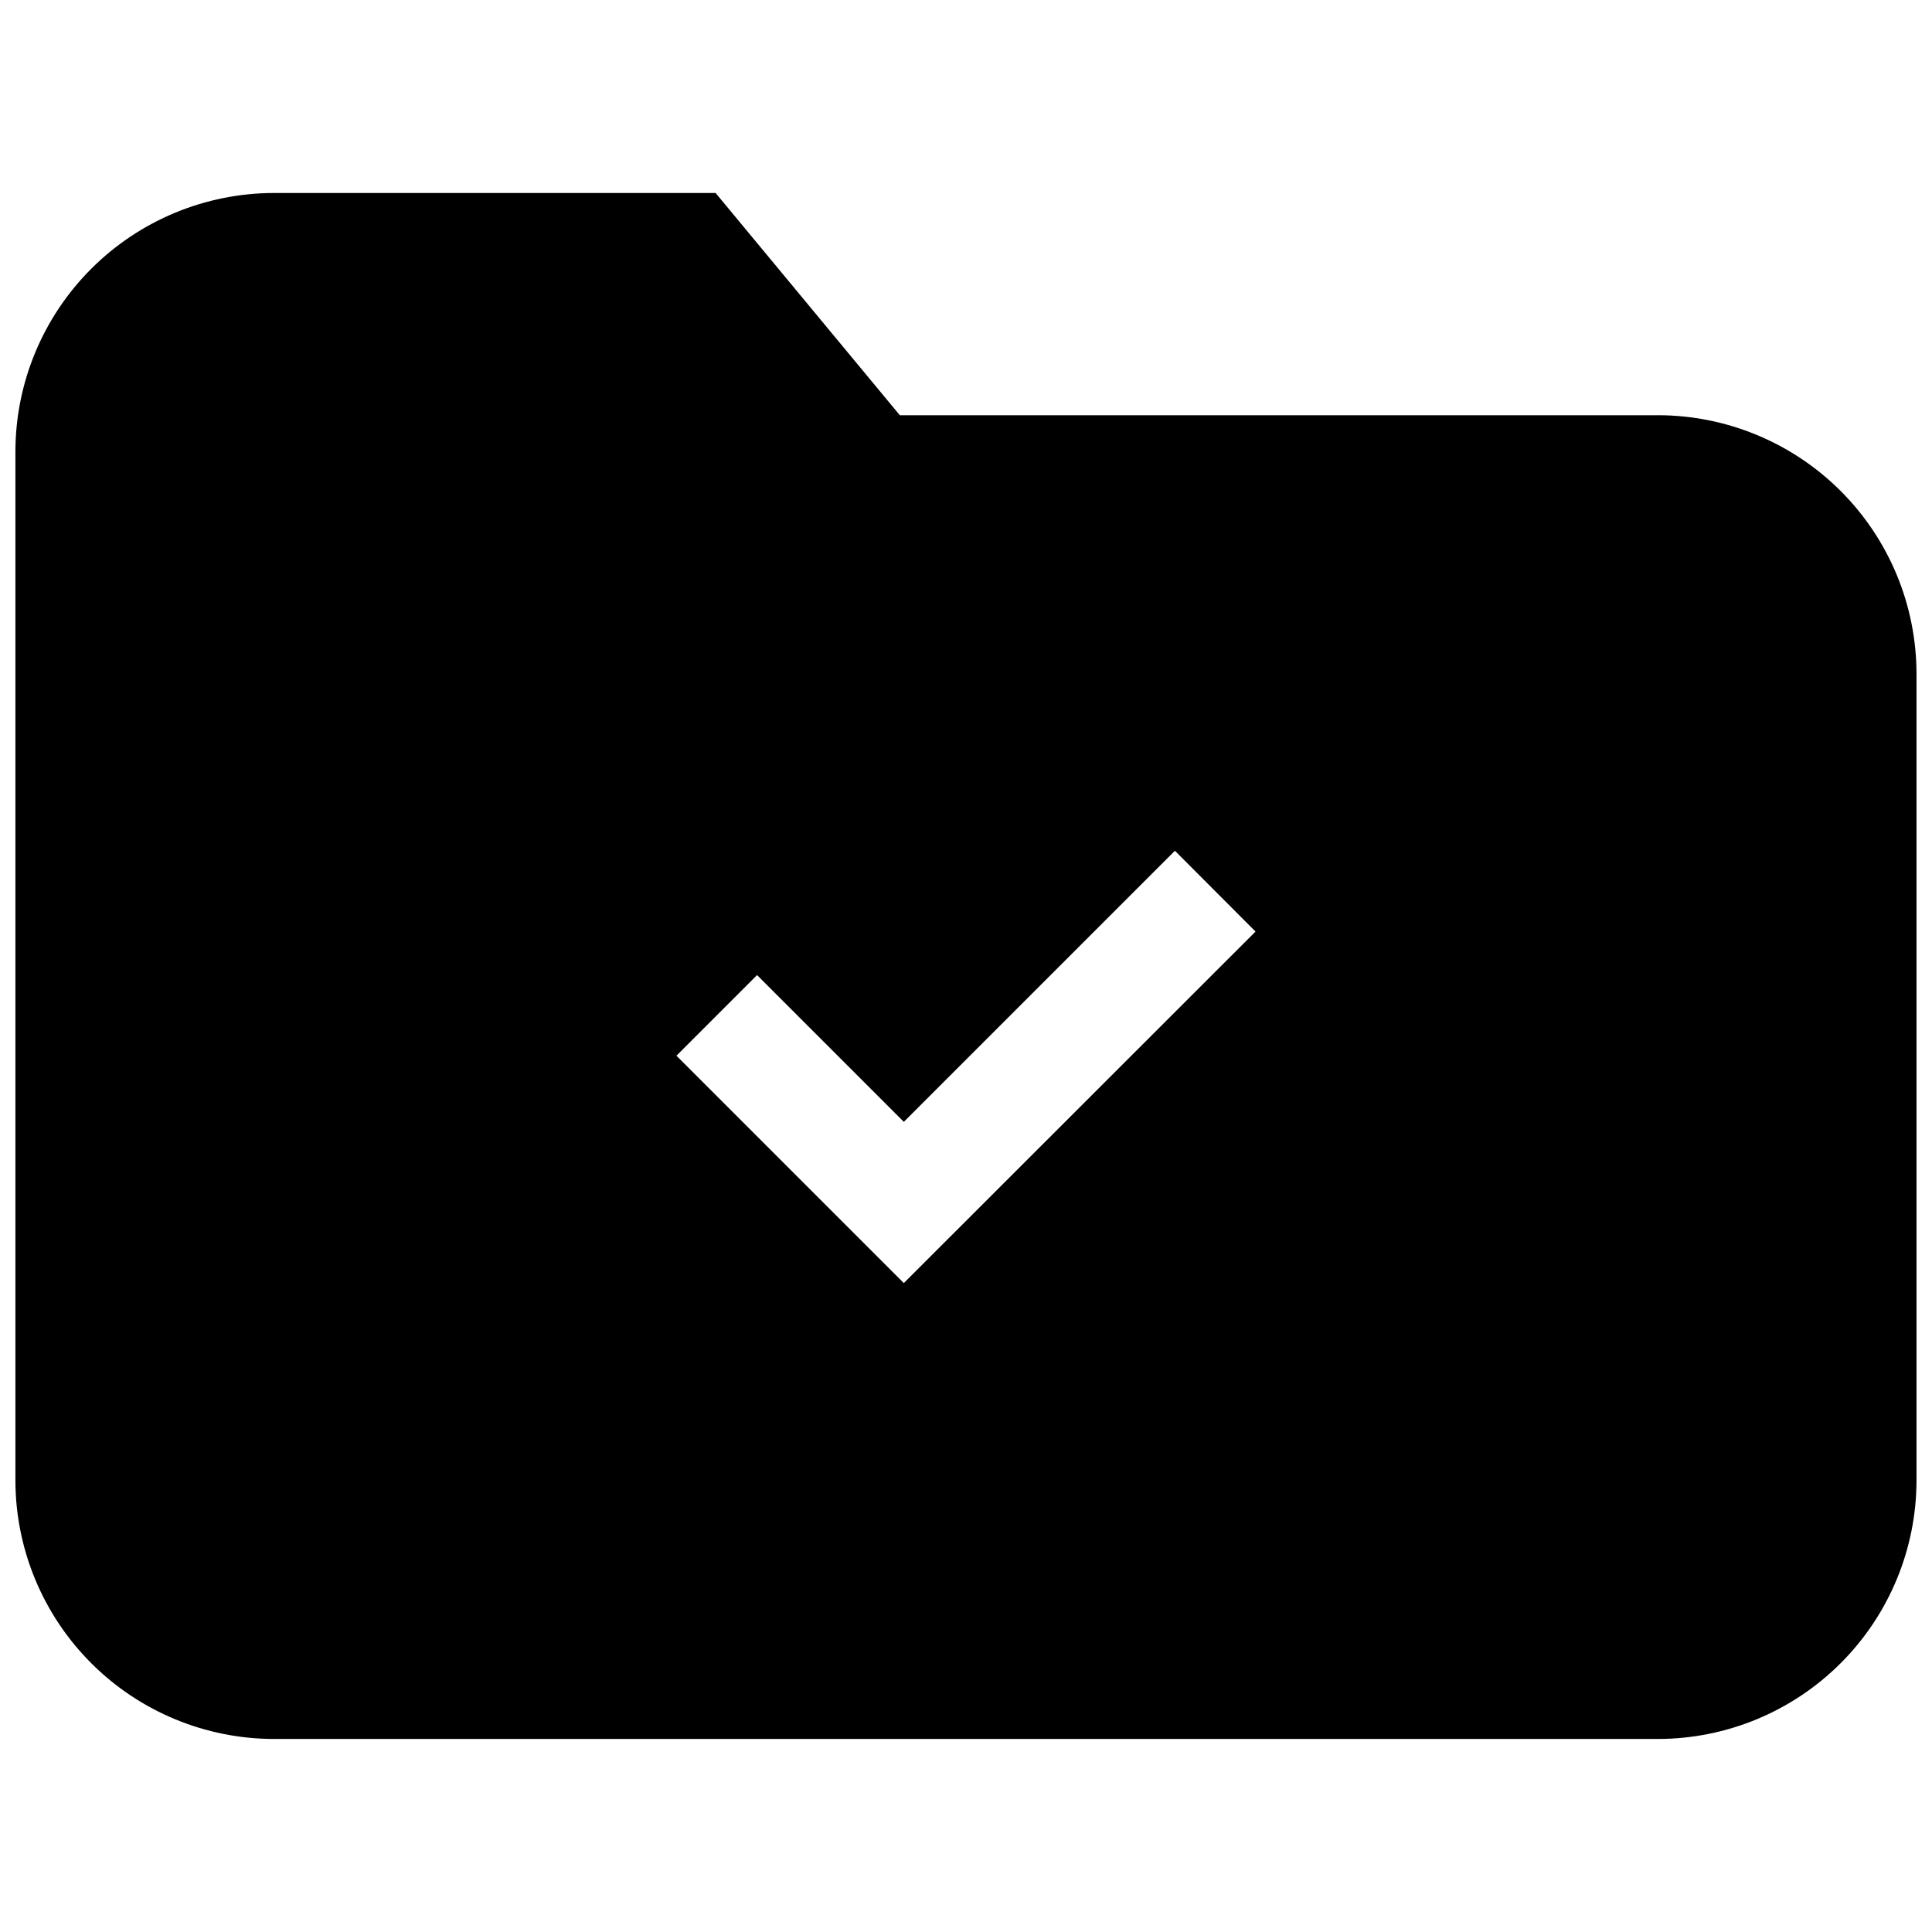 <?xml version="1.0" encoding="UTF-8"?>
<!-- The Best Svg Icon site in the world: iconSvg.co, Visit us! https://iconsvg.co -->
<svg width="800px" height="800px" version="1.1" viewBox="144 144 512 512" xmlns="http://www.w3.org/2000/svg">
 <defs>
  <clipPath id="a">
   <path d="m148.09 195h503.81v410h-503.81z"/>
  </clipPath>
 </defs>
 <g clip-path="url(#a)">
  <path d="m583.38 254.04h-200.92l-48.816-58.895h-117.04c-18.168 0.02-35.586 7.246-48.43 20.09-12.848 12.848-20.07 30.262-20.09 48.43v272.66c0.02 18.168 7.242 35.586 20.09 48.43 12.844 12.848 30.262 20.07 48.43 20.09h366.77c18.168-0.02 35.586-7.242 48.43-20.09 12.848-12.844 20.07-30.262 20.09-48.43v-213.77c-0.02-18.164-7.242-35.582-20.09-48.43-12.844-12.844-30.262-20.07-48.43-20.09zm-199.86 229.99-60.254-60.258 21.363-21.363 38.895 38.895 71.84-71.84 21.363 21.41z"/>
 </g>
</svg>